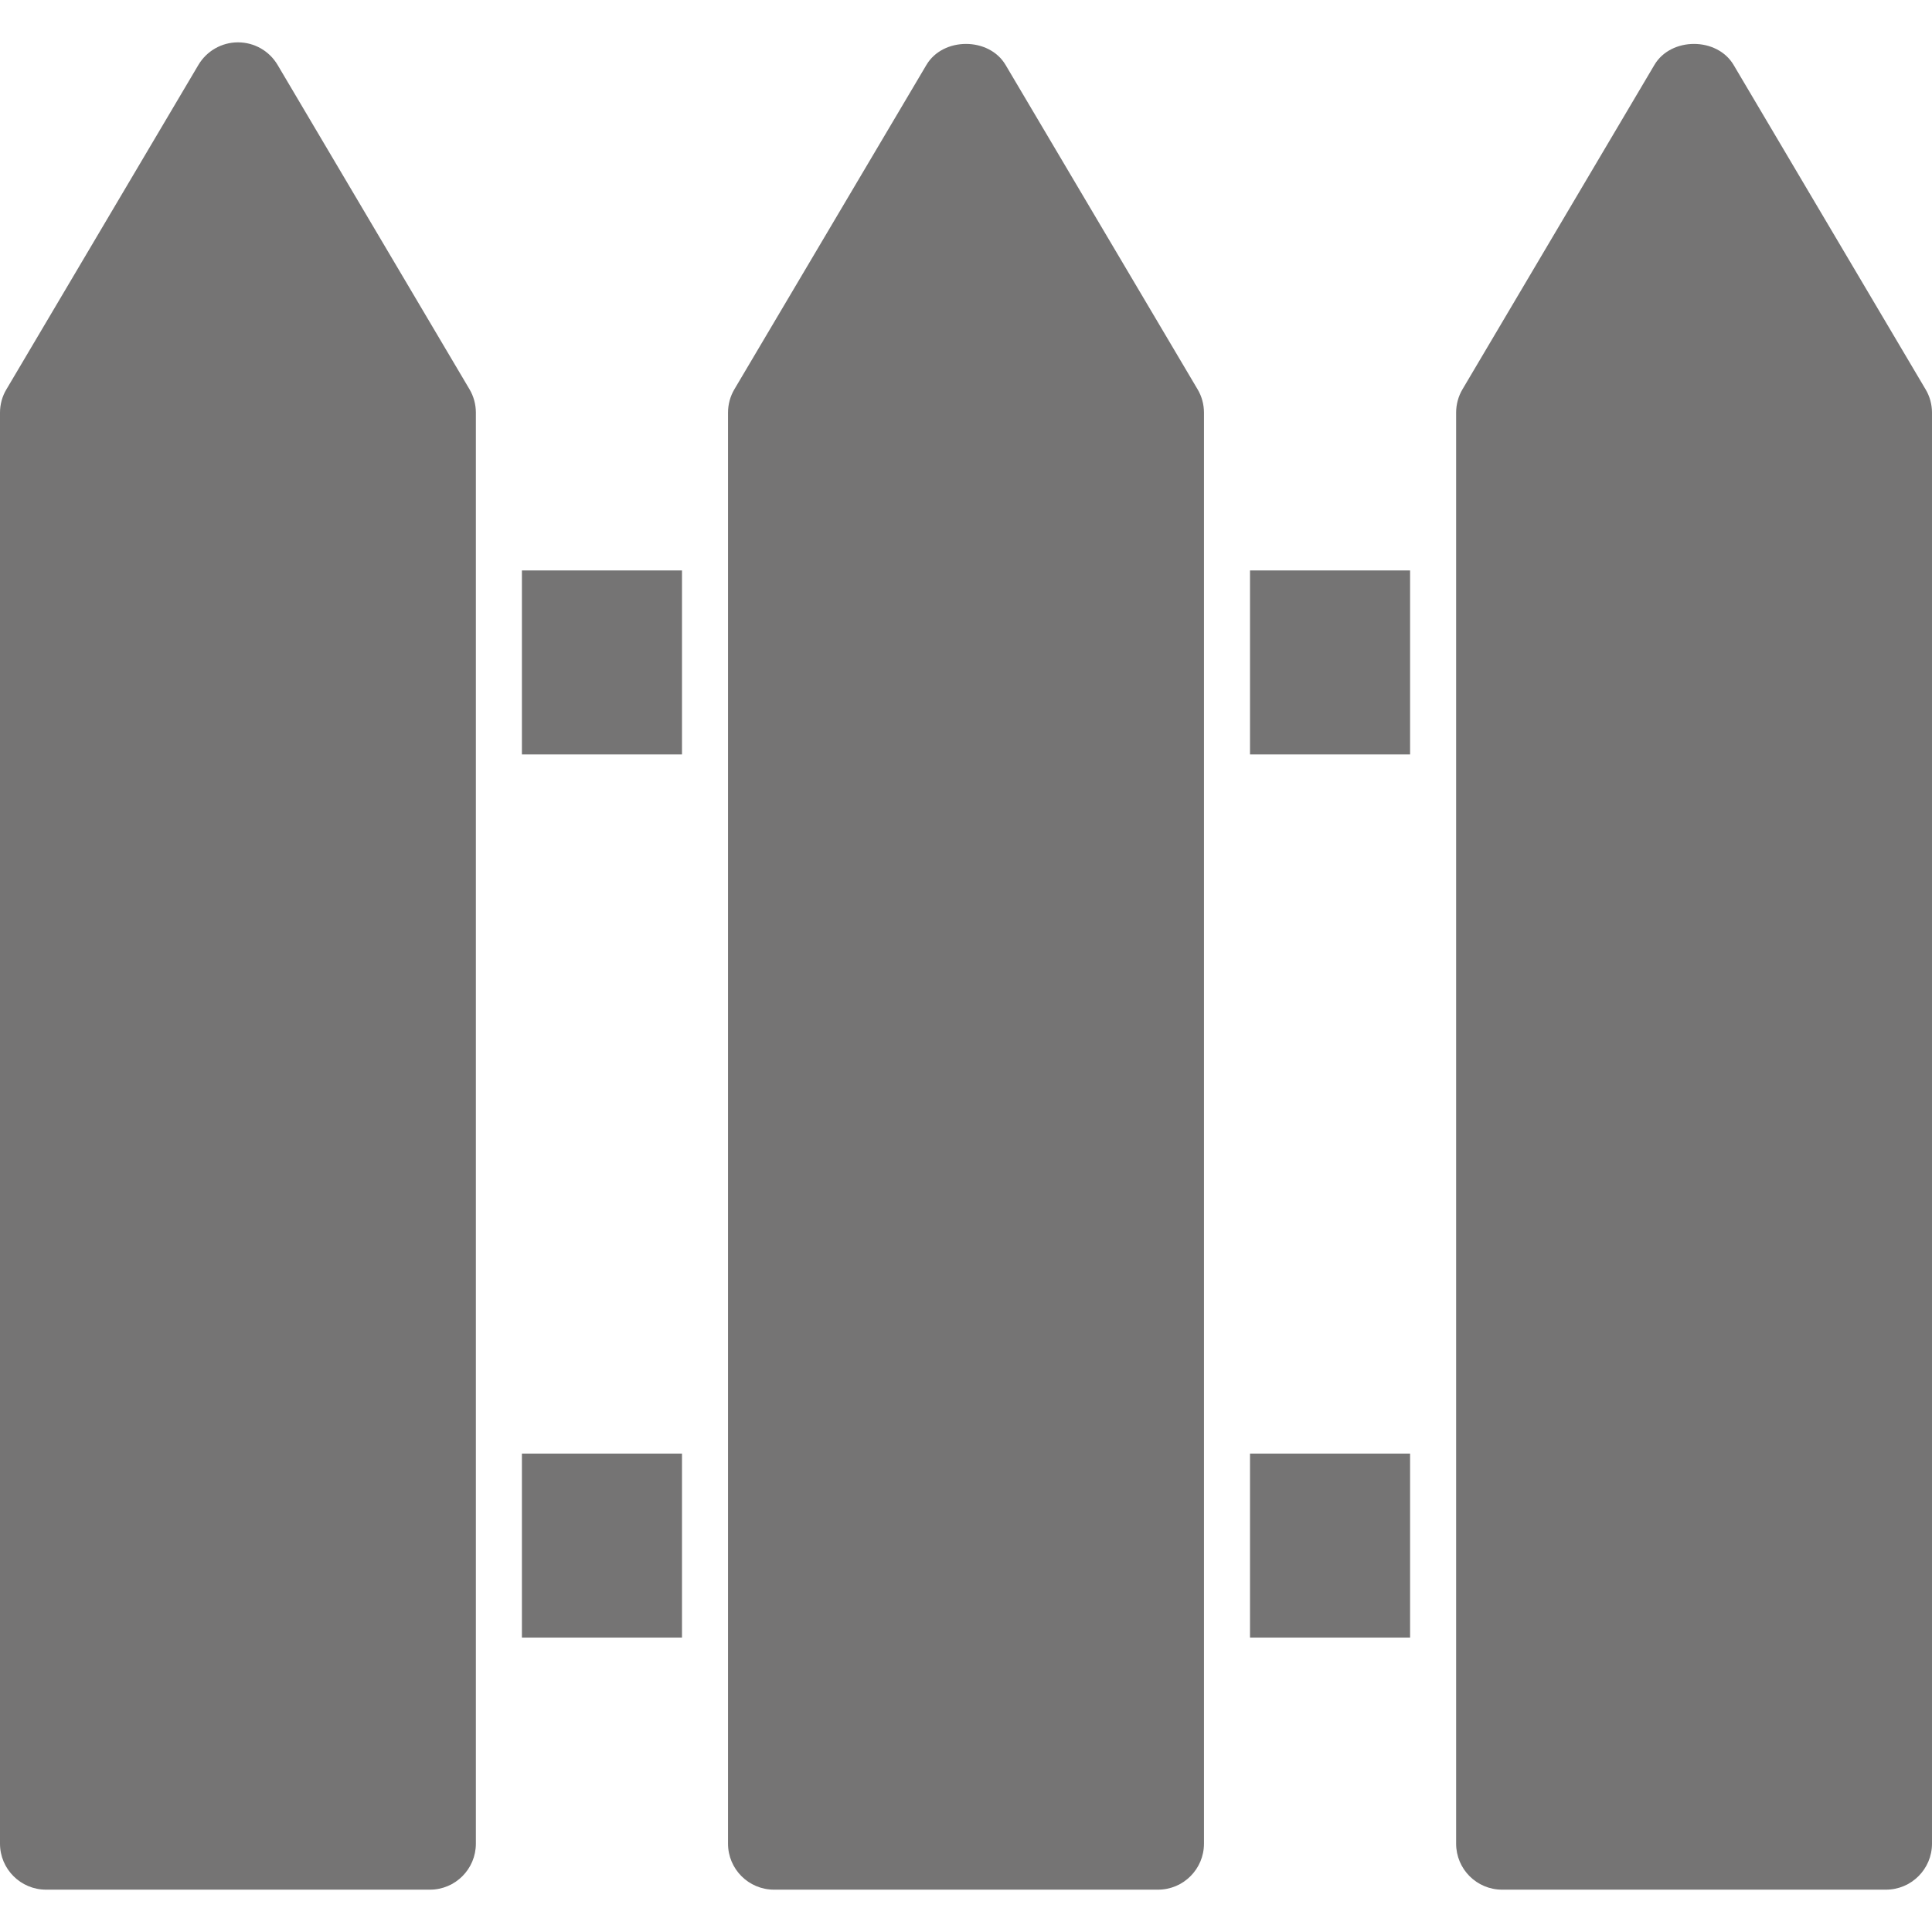 <?xml version="1.0"?>
<svg xmlns="http://www.w3.org/2000/svg" xmlns:xlink="http://www.w3.org/1999/xlink" version="1.1" id="Capa_1" x="0px" y="0px" viewBox="0 0 285.001 285.001" style="enable-background:new 0 0 285.001 285.001;" xml:space="preserve" width="512px" height="512px" class=""><g><g>
	<g>
		<rect x="76.99" y="84.149" width="23.614" height="27.143" data-original="#000000" class="active-path" data-old_color="#6300FF" fill="#757474"/>
		<rect x="184.396" y="84.149" width="23.614" height="27.143" data-original="#000000" class="active-path" data-old_color="#6300FF" fill="#757474"/>
		<rect x="76.99" y="214.428" width="23.614" height="27.143" data-original="#000000" class="active-path" data-old_color="#6300FF" fill="#757474"/>
		<rect x="184.396" y="214.428" width="23.614" height="27.143" data-original="#000000" class="active-path" data-old_color="#6300FF" fill="#757474"/>
		<path d="M40.95,9.578c-1.225-2.065-3.433-3.331-5.845-3.331c-2.394,0-4.614,1.265-5.838,3.331L0.953,57.425    C0.322,58.467,0,59.664,0,60.873v211.094c0,3.748,3.043,6.788,6.791,6.788H63.42c3.748,0,6.779-3.04,6.779-6.788V60.873    c0-1.209-0.322-2.406-0.94-3.448L40.95,9.578z" data-original="#000000" class="active-path" data-old_color="#6300FF" fill="#757474"/>
		<path d="M148.338,9.578c-2.443-4.131-9.234-4.131-11.677,0l-28.327,47.847c-0.618,1.042-0.94,2.239-0.94,3.448v211.094    c0,3.748,3.037,6.788,6.779,6.788h56.653c3.742,0,6.779-3.04,6.779-6.788V60.873c0-1.209-0.322-2.406-0.946-3.448L148.338,9.578z" data-original="#000000" class="active-path" data-old_color="#6300FF" fill="#757474"/>
		<path d="M284.048,57.425L255.734,9.578c-2.449-4.134-9.247-4.128-11.684,0l-28.308,47.847c-0.619,1.042-0.94,2.239-0.94,3.448    v211.094c0,3.748,3.031,6.788,6.779,6.788h56.629c3.748,0,6.791-3.04,6.791-6.788V60.873    C285,59.664,284.679,58.467,284.048,57.425z" data-original="#000000" class="active-path" data-old_color="#6300FF" fill="#757474"/>
	</g>
</g></g> </svg>
